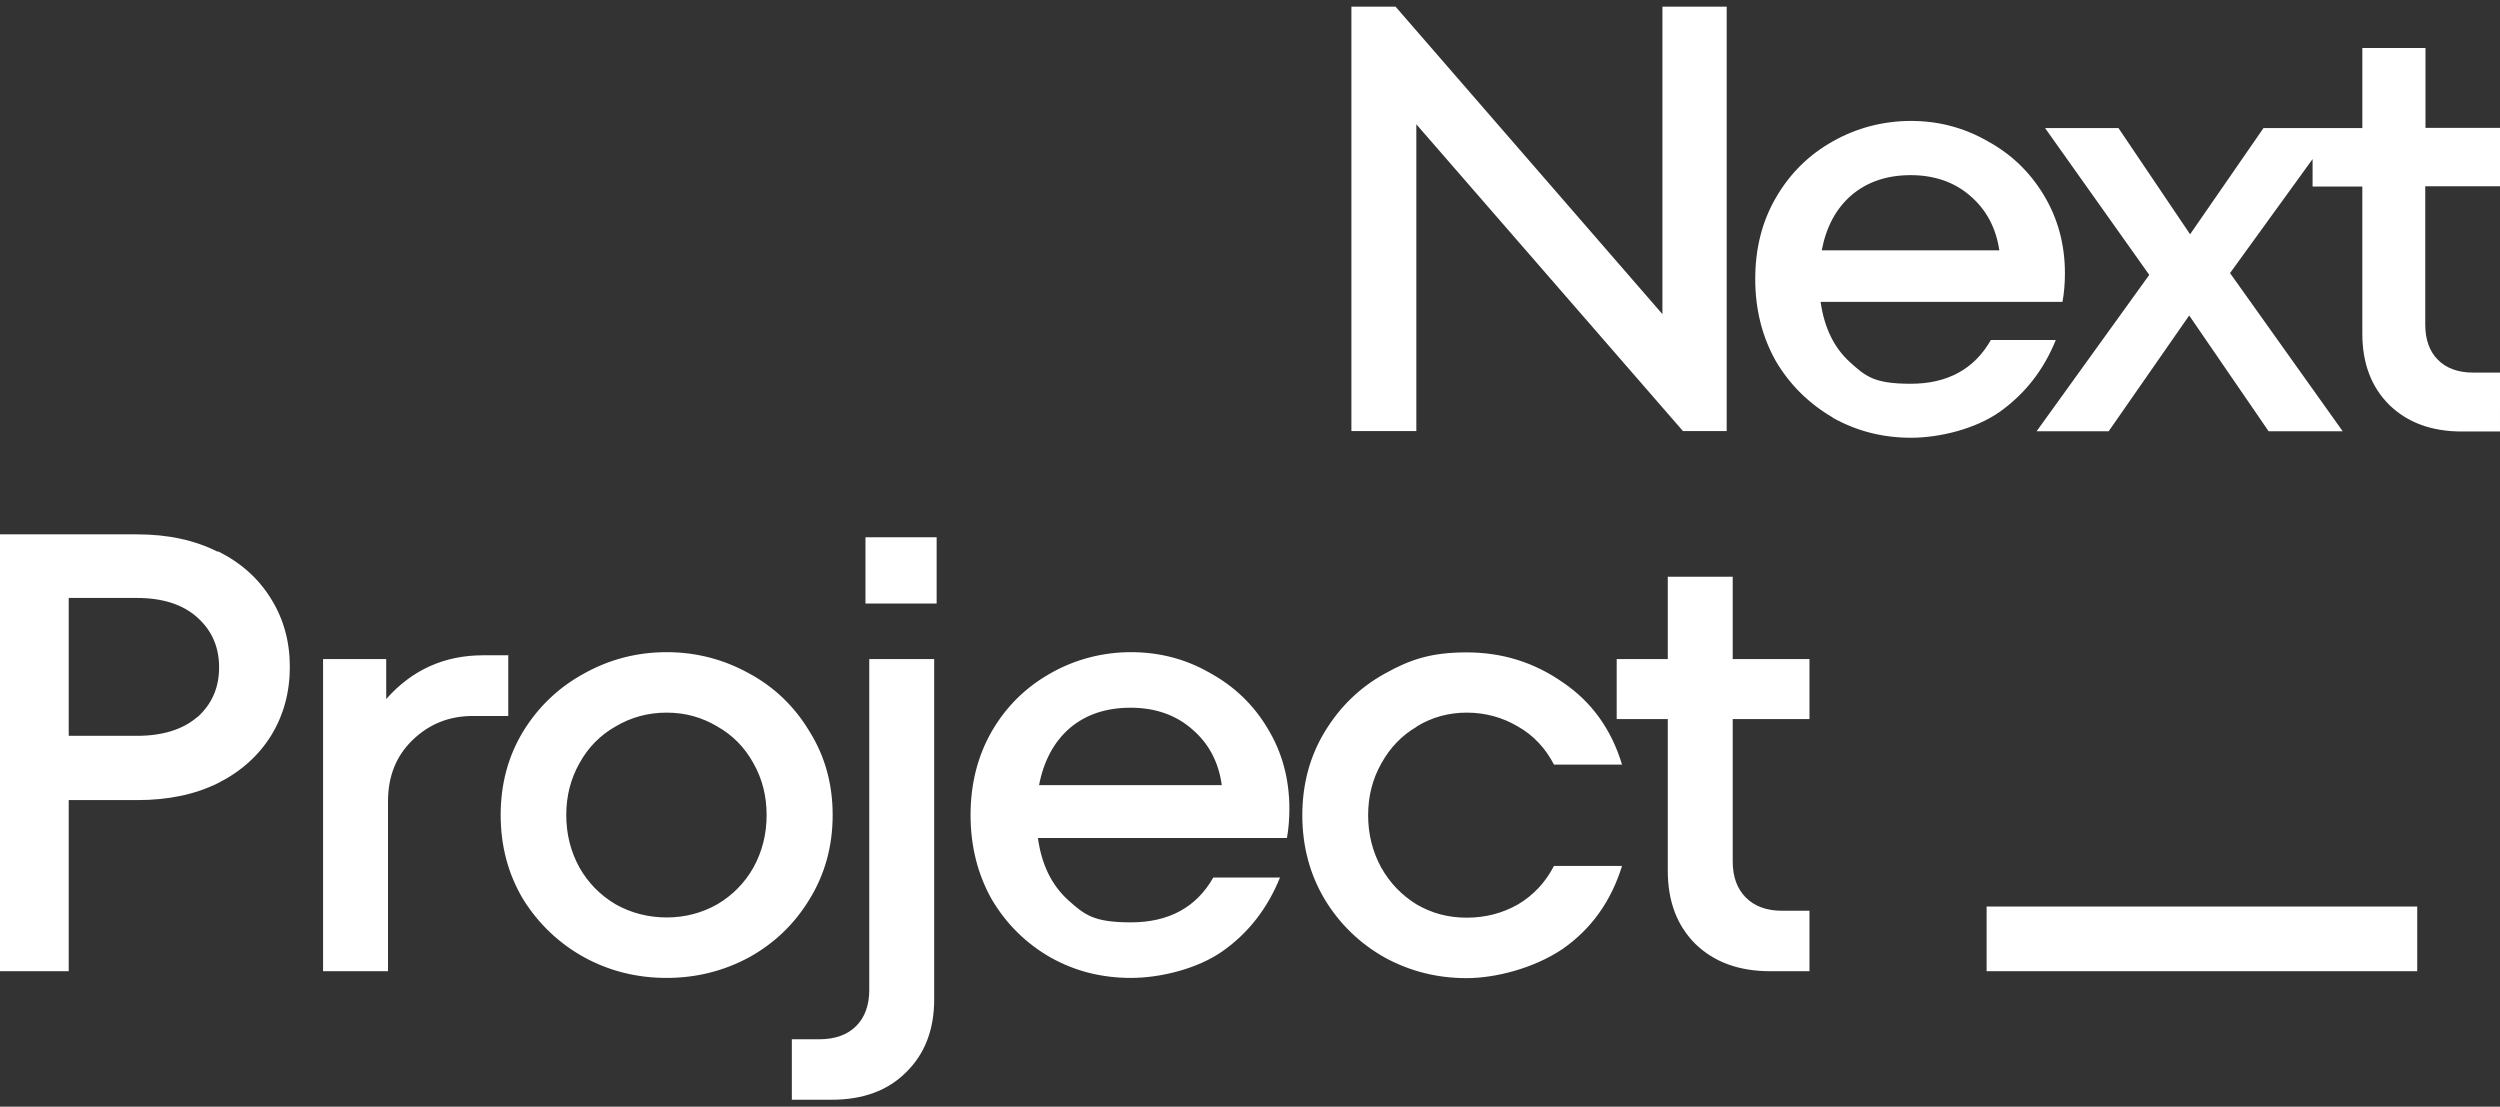 <svg xmlns="http://www.w3.org/2000/svg" viewBox="0 0 1120.5 496" fill="#fff"><rect x="0" y="0" width="1120.5" height="496" fill="#333333" stroke="none"/><path d="M821.4 187.2c10.7 6 22.4 9 35.1 9s28.9-3.9 39.9-11.7c11.2-8 19.6-18.7 25-32.1h-29.1c-7.4 13-19.4 19.6-35.9 19.6s-20.2-3.3-27.4-9.8c-7.1-6.5-11.4-15.5-13-26.9h108.4c.7-3.8 1.1-8.1 1.1-12.8 0-13-3.2-24.7-9.5-35.1-6.2-10.3-14.6-18.4-25.3-24.2-10.5-6-21.9-9-34.2-9s-24.4 3.1-35.1 9.2c-10.7 6-19.2 14.4-25.5 25.3-6.2 10.7-9.2 22.8-9.2 36.4s3.1 25.8 9.2 36.7c6.3 10.7 14.9 19.1 25.5 25.3zm8.4-99.7c7.1-6 15.9-9 26.6-9s19.8 3.2 26.9 9.5c7.1 6.2 11.3 14.2 12.8 24.2h-79.6c2-10.5 6.4-18.7 13.3-24.7zm-84.7 53.3L625.5 3h-19.8v190.2h29.1V55.7l119.5 137.5h19.6V3h-28.8v137.8zm375.4-57.4V57.3h-33.4V21.5h-28.3v35.9h-44.3L981.6 105l-32.1-47.6h-32.9l46.7 65.8-50.5 70.1h32.3l36.1-51.9 35.6 51.9h33.2l-50.5-70.9 37-51.1v12.3h22.3v66c0 13.2 4 23.8 12 31.8 8.2 8 19 12 32.6 12h17.1V167h-12c-6.7 0-12-1.9-15.8-5.7s-5.7-9.1-5.7-15.8v-62h33.4zM97.6 247.3c-10.3-5.2-22.3-7.8-36.1-7.8H0v195.8h30.8v-76.7h30.8c13.8 0 25.8-2.5 36.1-7.6 10.3-5.2 18.2-12.3 23.8-21.3 5.6-9.1 8.4-19.4 8.4-30.8s-2.8-21.5-8.4-30.5c-5.6-9.1-13.5-16.2-23.8-21.3zm-9.2 74.1c-6.5 5.6-15.6 8.4-27.1 8.4H30.8V268h30.5c11.6 0 20.6 2.9 27.1 8.7s9.8 13.2 9.8 22.4-3.3 16.6-9.8 22.4zm284.8 43.9c0-14-3.5-26.5-10.4-37.5-6.7-11.2-15.8-19.9-27.1-26-11.4-6.3-23.7-9.5-36.9-9.5s-25.6 3.2-36.9 9.5c-11.4 6.2-20.5 14.8-27.4 26-6.7 11-10.1 23.5-10.1 37.5s3.4 26.6 10.1 37.8c6.9 11 16 19.7 27.4 26 11.4 6.2 23.7 9.2 36.9 9.2s25.6-3.1 36.9-9.2c11.4-6.3 20.4-15 27.1-26 6.9-11.2 10.4-23.8 10.4-37.8zm-35.5 23.5c-3.9 6.9-9.3 12.4-16.2 16.5-6.9 3.9-14.5 5.9-22.7 5.9s-16-2-22.9-5.9c-6.9-4.1-12.3-9.6-16.2-16.5-3.9-7.1-5.9-14.9-5.9-23.5s2-16.3 5.9-23.2c3.9-7.1 9.3-12.6 16.2-16.5 6.9-4.1 14.5-6.2 22.9-6.2s15.8 2.1 22.7 6.2c6.9 3.9 12.3 9.4 16.2 16.5 3.9 6.9 5.9 14.6 5.9 23.2s-2 16.4-5.9 23.5zM228 293.7h-11.5c-17.3 0-31.8 6.5-43.4 19.6v-17.9h-28.3v139.9h29.1v-76.1c0-11.2 3.6-20.3 10.9-27.4 7.5-7.3 16.5-10.9 27.1-10.9h15.9v-27.1zm407 31.9c6.7-4.1 14.2-6.2 22.4-6.2s16 2.1 22.9 6.2c6.9 3.9 12.3 9.6 16.2 17.1H727c-4.8-15.9-13.7-28.2-26.6-36.9-12.9-9-27.2-13.4-43.1-13.4s-25.3 3.2-36.6 9.5c-11.2 6.2-20.1 14.8-26.9 26-6.7 11-10.1 23.5-10.1 37.5s3.4 26.6 10.1 37.8c6.7 11 15.7 19.7 26.9 26 11.4 6.2 23.6 9.2 36.6 9.2s30.2-4.4 43.1-13.1c12.9-9 21.7-21.4 26.6-37.2h-30.5c-3.9 7.5-9.3 13.2-16.2 17.3-6.9 3.9-14.5 5.9-22.9 5.9s-15.7-2-22.4-5.9c-6.7-4.1-12-9.6-15.9-16.5-3.9-7.1-5.9-14.9-5.9-23.5s2-16.3 5.9-23.2c3.9-7.1 9.2-12.6 15.9-16.5zm141.6-67.1h-29.1v36.9h-22.9v26.9h22.9v68c0 13.6 4.1 24.5 12.3 32.7 8.4 8.2 19.6 12.3 33.6 12.3H811v-27.1h-12.3c-6.9 0-12.3-2-16.2-5.9s-5.9-9.3-5.9-16.2v-63.8H811v-26.9h-34.4v-36.9zm-388.7-17.7h31.9v29.7h-31.9zm1.7 202.9c0 6.9-2 12.3-5.9 16.2s-9.4 5.9-16.5 5.9h-12.3v27.1h17.9c14 0 25.1-4.1 33.3-12.3 8.4-8.2 12.6-19.1 12.6-32.7V295.4h-29.1v148.3zm152.5-142.2c-10.8-6.2-22.6-9.2-35.2-9.2s-25.1 3.2-36.1 9.5c-11 6.2-19.8 14.8-26.3 26-6.3 11-9.5 23.5-9.5 37.5s3.2 26.6 9.5 37.8c6.5 11 15.3 19.7 26.3 26 11 6.2 23 9.2 36.1 9.2s29.7-4 41.1-12c11.6-8.2 20.1-19.2 25.7-33h-29.9c-7.6 13.4-20 20.1-36.9 20.1s-20.8-3.4-28.3-10.1c-7.3-6.7-11.8-15.9-13.4-27.7h111.6c.7-3.9 1.1-8.3 1.1-13.1 0-13.4-3.3-25.5-9.8-36.1-6.3-10.6-15-18.9-26-24.9zm-76.4 50.4c2.1-10.8 6.6-19.3 13.7-25.5 7.3-6.2 16.4-9.2 27.4-9.2s20.4 3.3 27.7 9.8c7.3 6.3 11.7 14.6 13.1 24.9h-82zm424.7 54.4h193v29h-193z"/></svg>
